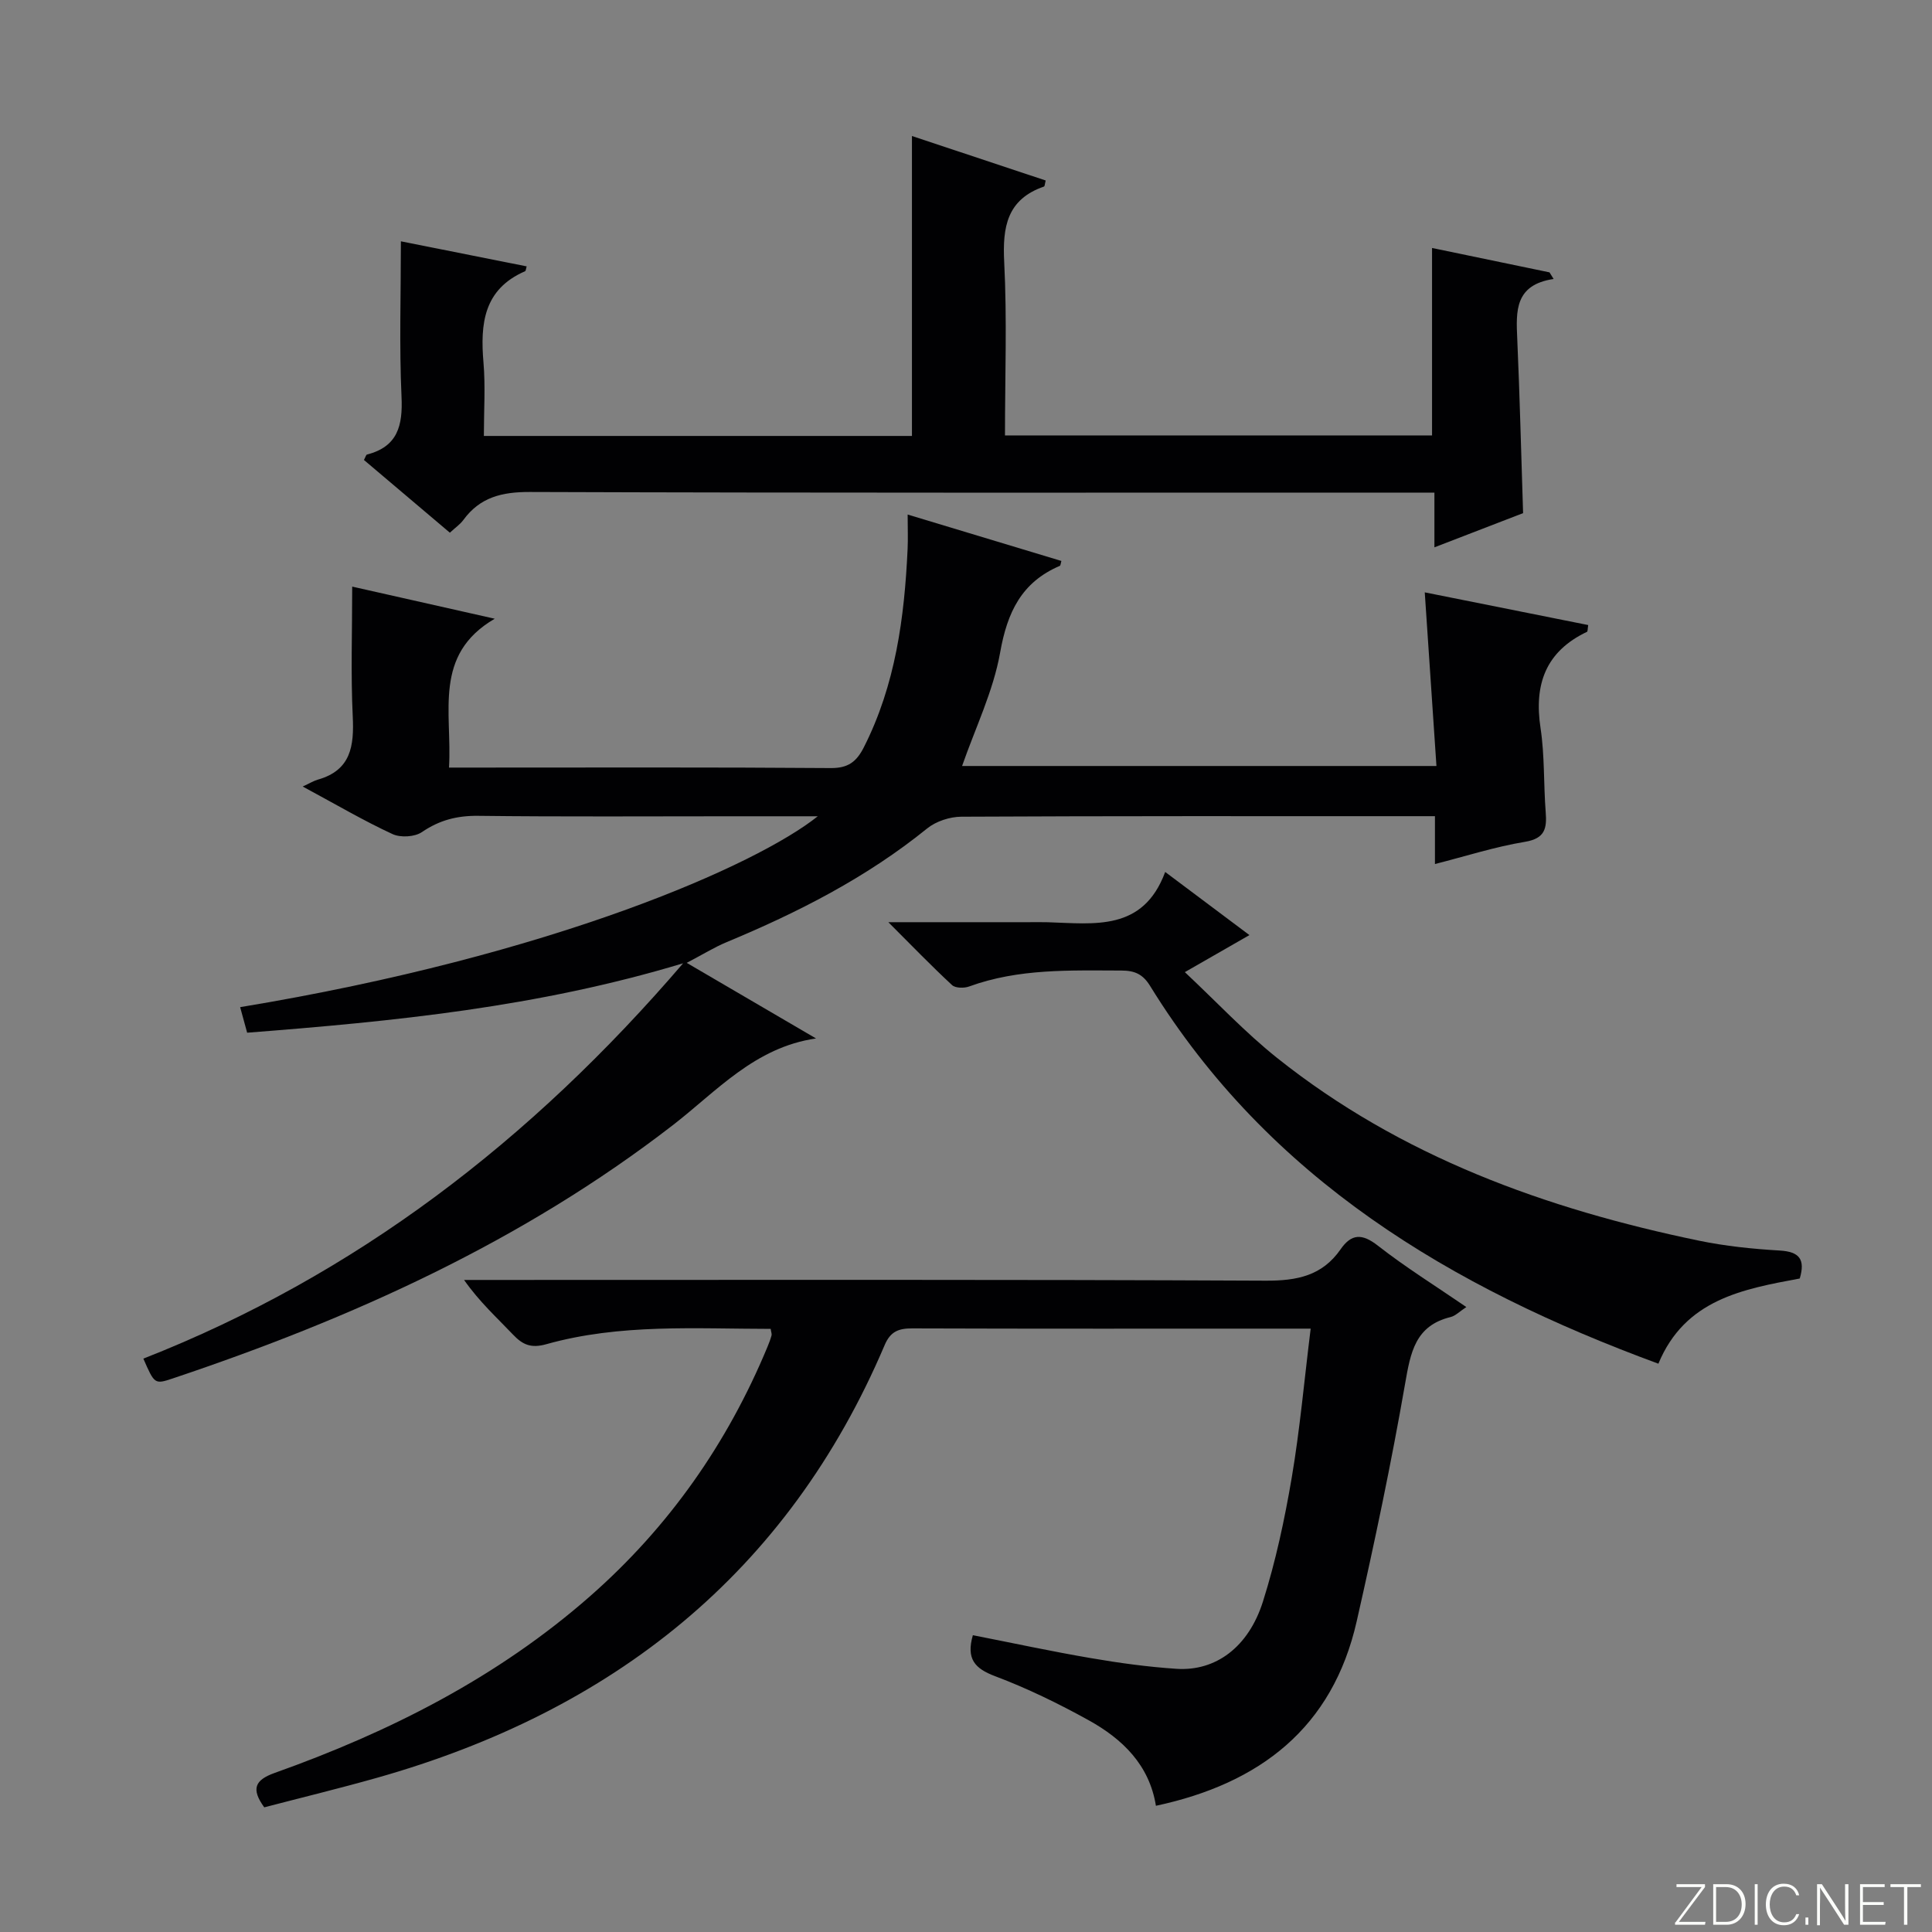 <svg enable-background="new 0 0 400 400" viewBox="0 0 400 400" xmlns="http://www.w3.org/2000/svg"><rect x="0" y="0" width="400" height="400" fill="#808080" stroke="none"/><g fill="#fbfcfa"><path d="m346.9 398 5.4-7.3h-5.2v-.6h5.9v.6l-5.4 7.2h5.5l-.1.6h-6.2v-.5z"/><path d="m354.7 390.1h2.8c2.3 0 3.9 1.6 3.9 4.1s-1.6 4.3-3.9 4.3h-2.8zm.6 7.8h2c2.2 0 3.3-1.6 3.3-3.6 0-1.8-1-3.6-3.3-3.6h-2z"/><path d="m363.9 390.1v8.4h-.6v-8.4z"/><path d="m372.5 396.3c-.4 1.3-1.4 2.3-3.2 2.3-2.4 0-3.7-1.9-3.7-4.3 0-2.3 1.2-4.3 3.7-4.3 1.8 0 2.9 1 3.2 2.4h-.6c-.4-1.1-1.1-1.8-2.5-1.8-2.1 0-3 1.9-3 3.7s.9 3.7 3 3.7c1.4 0 2.1-.7 2.5-1.7z"/><path d="m373.8 398.5v-1.5h.6v1.5z"/><path d="m376.2 398.5v-8.4h1c1.3 2 4.4 6.7 4.9 7.6-.1-1.2-.1-2.4-.1-3.8v-3.8h.7v8.4h-.9c-1.2-1.9-4.4-6.8-5-7.7.1 1.1 0 2.3 0 3.9v3.9h-.6z"/><path d="m390 394.4h-4.3v3.5h4.7l-.1.6h-5.2v-8.4h5.1v.6h-4.5v3.1h4.3v.7z"/><path d="m394.2 390.7h-2.8v-.6h6.3v.6h-2.8v7.8h-.7z"/></g><path d="m169.31 169c-6.15 0-11.74 0-17.34 0-17.66 0-35.32.12-52.98-.09-4.37-.05-8.01.89-11.63 3.36-1.49 1.02-4.43 1.19-6.09.42-5.87-2.71-11.47-6-18.6-9.85 1.4-.64 2.24-1.17 3.15-1.43 6.86-1.95 7.51-6.97 7.21-13.11-.42-8.76-.11-17.56-.11-26.85 9.27 2.09 19.16 4.32 29.51 6.65-12.85 7.49-8.78 19.38-9.47 30.82h5.06c24.66 0 49.32-.09 73.98.1 3.6.03 5.33-1.31 6.85-4.3 6.55-12.92 8.4-26.84 9.06-41.04.1-2.14.01-4.29.01-7.15 10.97 3.31 21.39 6.46 31.83 9.61-.14.44-.15.94-.34 1.02-7.92 3.39-10.87 9.61-12.34 17.93-1.42 8.01-5.13 15.6-7.88 23.5h98.21c-.8-11.82-1.59-23.61-2.42-35.95 11.59 2.32 22.72 4.54 33.84 6.77-.13.82-.09 1.33-.25 1.4-8.55 4.07-10.99 10.86-9.62 19.91.87 5.73.62 11.61 1.07 17.41.26 3.37-.12 5.47-4.29 6.16-6.17 1.02-12.2 2.96-18.64 4.6 0-3.29 0-6.24 0-9.91-1.88 0-3.47 0-5.07 0-30.99 0-61.98-.05-92.97.11-2.39.01-5.25.94-7.09 2.43-12.56 10.17-26.73 17.39-41.54 23.55-2.55 1.06-4.93 2.55-8.24 4.28 9.47 5.54 18.12 10.59 26.77 15.65-12.68 1.83-20.57 10.93-29.62 17.93-31.19 24.12-66.5 40.04-103.59 52.47-3.73 1.25-3.76 1.15-6.06-4.11 43.9-17.24 80.18-45.04 111.75-81.85-30.12 9.09-59.85 12.01-90.26 14.37-.44-1.61-.94-3.43-1.45-5.29 64.95-10.73 107.03-29.47 119.59-39.52z" fill="#010103"/><path d="m159.56 275.13c-15.53-.01-31.19-1.11-46.44 3.17-3.13.88-4.88.16-6.91-1.99-3.32-3.5-6.92-6.73-10.13-11.31h5c53.66 0 107.32-.11 160.97.15 6.49.03 11.7-1.02 15.5-6.49 2.25-3.25 4.45-3.32 7.71-.77 5.73 4.48 11.94 8.34 18.33 12.72-1.38.9-2.24 1.82-3.26 2.07-7.33 1.79-8.29 7.33-9.41 13.75-2.87 16.5-6.32 32.9-10.03 49.24-5 22.05-20.02 33.59-41.57 38.2-1.35-8.45-6.92-13.84-13.94-17.72-6.23-3.45-12.69-6.6-19.35-9.11-4.19-1.58-6.03-3.55-4.61-8.49 8.06 1.58 16.2 3.34 24.4 4.74 5.88 1.01 11.82 1.83 17.77 2.22 8.07.53 14.89-4.44 17.89-13.93 2.64-8.35 4.49-17 5.96-25.65 1.69-9.96 2.58-20.05 3.92-30.85-2.3 0-3.9 0-5.5 0-25.66 0-51.32.04-76.99-.05-2.82-.01-4.51.63-5.71 3.45-20.12 47.32-56.38 75.8-105.09 89.59-7.79 2.2-15.66 4.11-23.36 6.12-2.78-3.84-1.92-5.67 2.17-7.13 23.84-8.49 46.17-19.78 65.33-36.62 16.28-14.31 28.4-31.61 36.7-51.62.32-.76.61-1.54.83-2.34.08-.31-.08-.66-.18-1.35z" fill="#010103"/><path d="m321.66 57.76c-8.07 1.2-7.79 6.66-7.53 12.36.52 11.78.8 23.57 1.21 36.12-5.5 2.12-11.61 4.48-18.36 7.08 0-4.07 0-7.47 0-11.33-2.42 0-4.38 0-6.33 0-60.32 0-120.63.08-180.95-.13-5.78-.02-10.32 1.08-13.77 5.8-.67.91-1.66 1.58-2.79 2.63-6.01-5.09-11.94-10.1-17.79-15.06.35-.65.44-1.08.63-1.12 6.36-1.64 7.43-5.98 7.15-11.98-.48-10.58-.13-21.2-.13-32.17 8.29 1.65 17.15 3.42 26.04 5.19-.14.44-.15.93-.34 1.01-8.57 3.73-9.29 10.86-8.6 18.91.42 4.92.08 9.91.08 15.19h88.63c0-20.74 0-41.28 0-62.1 9.01 3 18.36 6.11 27.69 9.21-.18.68-.19 1.2-.35 1.25-7.68 2.66-8.61 8.37-8.24 15.65.6 11.79.16 23.63.16 35.88h88.42c0-12.81 0-25.54 0-38.81 8.05 1.67 16.19 3.36 24.32 5.05.28.46.57.92.85 1.37z" fill="#010103"/><path d="m258.68 193.6c-4.41 2.53-8.27 4.74-13.37 7.67 6.59 6.18 12.44 12.45 19.07 17.74 25.66 20.46 55.63 31.27 87.33 37.85 5.5 1.14 11.15 1.72 16.77 2.05 4.09.24 5.31 1.84 4.14 5.79-11.79 2.2-23.75 4.32-29.27 17.64-42.9-15.78-80.57-38.21-105.22-78.19-1.53-2.49-3.21-3.2-5.97-3.21-10.63-.02-21.26-.44-31.51 3.3-1.04.38-2.84.36-3.54-.29-4.22-3.91-8.22-8.05-13.19-13.02h29.02c1.33 0 2.67-.03 4 .01 9.61.29 19.73 1.95 24.3-10.41 6.2 4.64 11.6 8.69 17.44 13.07z" fill="#010103"/></svg>